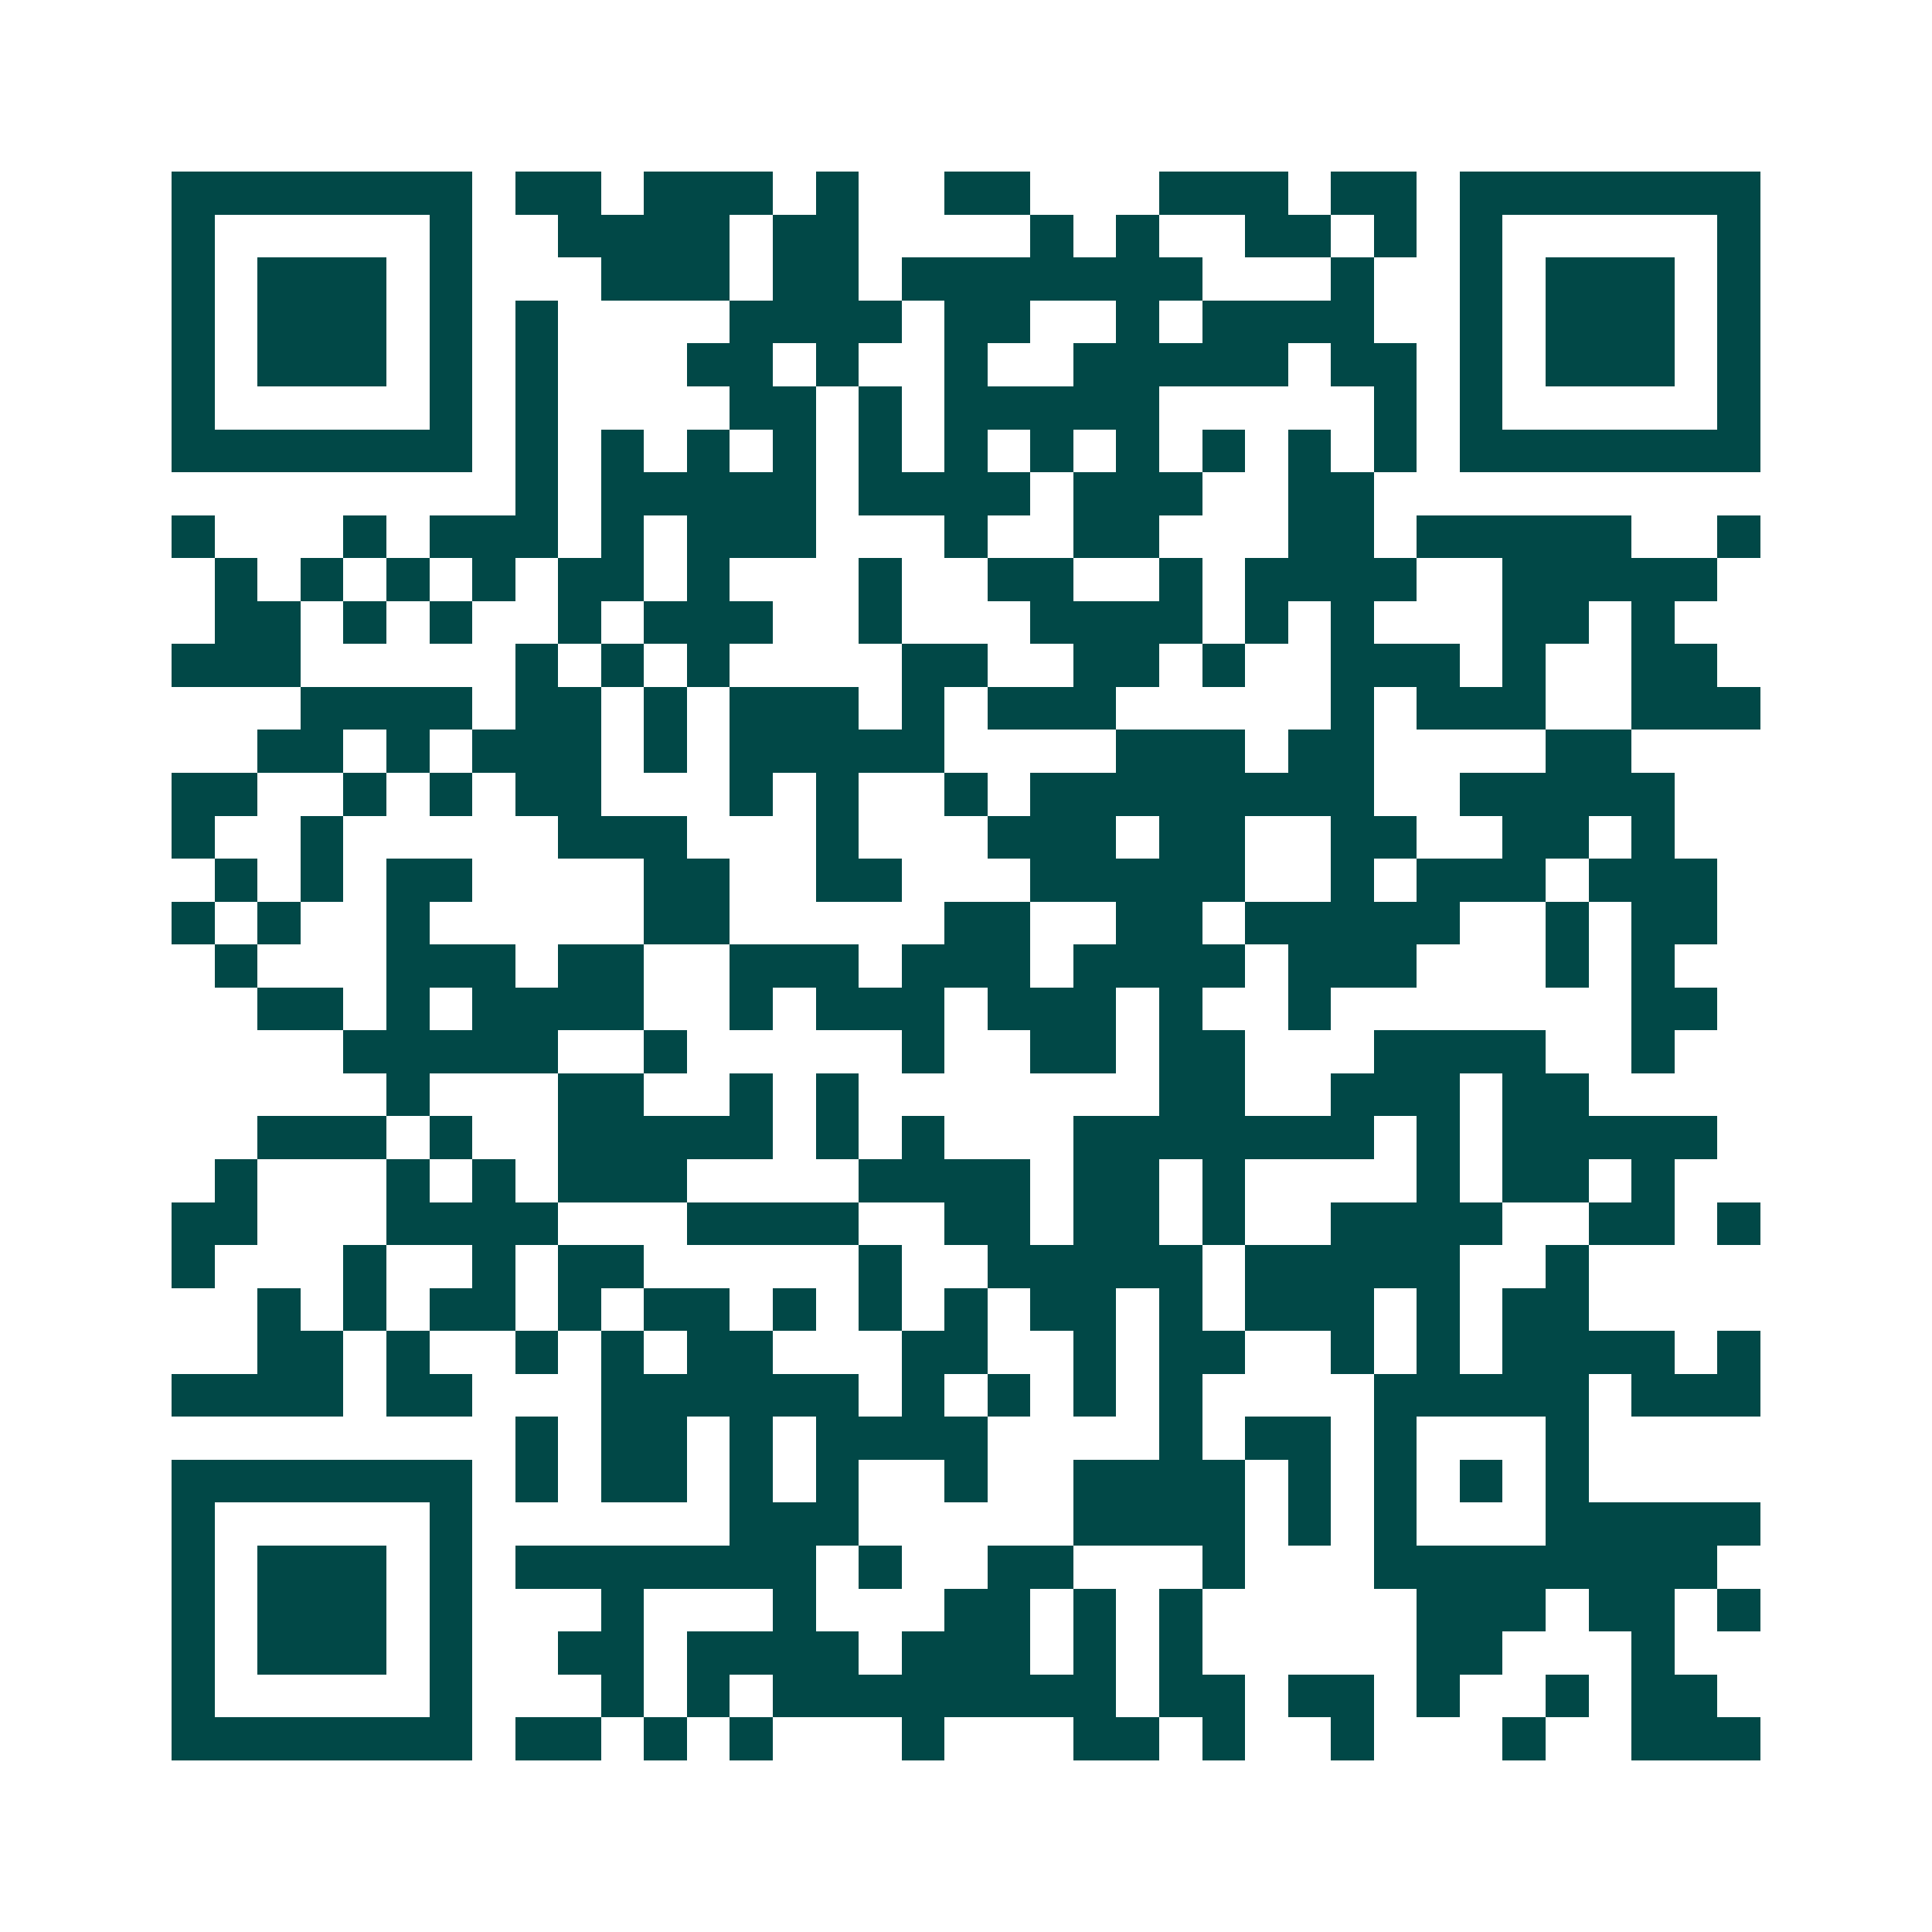 <svg xmlns="http://www.w3.org/2000/svg" width="200" height="200" viewBox="0 0 45 45" shape-rendering="crispEdges"><path fill="#ffffff" d="M0 0h45v45H0z"/><path stroke="#014847" d="M4 4.5h7m1 0h2m1 0h3m1 0h1m2 0h2m3 0h3m1 0h2m1 0h7M4 5.5h1m5 0h1m2 0h4m1 0h2m4 0h1m1 0h1m2 0h2m1 0h1m1 0h1m5 0h1M4 6.5h1m1 0h3m1 0h1m3 0h3m1 0h2m1 0h7m3 0h1m2 0h1m1 0h3m1 0h1M4 7.5h1m1 0h3m1 0h1m1 0h1m4 0h4m1 0h2m2 0h1m1 0h4m2 0h1m1 0h3m1 0h1M4 8.5h1m1 0h3m1 0h1m1 0h1m3 0h2m1 0h1m2 0h1m2 0h5m1 0h2m1 0h1m1 0h3m1 0h1M4 9.5h1m5 0h1m1 0h1m4 0h2m1 0h1m1 0h5m5 0h1m1 0h1m5 0h1M4 10.5h7m1 0h1m1 0h1m1 0h1m1 0h1m1 0h1m1 0h1m1 0h1m1 0h1m1 0h1m1 0h1m1 0h1m1 0h7M12 11.5h1m1 0h5m1 0h4m1 0h3m2 0h2M4 12.5h1m3 0h1m1 0h3m1 0h1m1 0h3m3 0h1m2 0h2m3 0h2m1 0h5m2 0h1M5 13.5h1m1 0h1m1 0h1m1 0h1m1 0h2m1 0h1m3 0h1m2 0h2m2 0h1m1 0h4m2 0h5M5 14.5h2m1 0h1m1 0h1m2 0h1m1 0h3m2 0h1m3 0h4m1 0h1m1 0h1m3 0h2m1 0h1M4 15.5h3m5 0h1m1 0h1m1 0h1m4 0h2m2 0h2m1 0h1m2 0h3m1 0h1m2 0h2M7 16.5h4m1 0h2m1 0h1m1 0h3m1 0h1m1 0h3m5 0h1m1 0h3m2 0h3M6 17.5h2m1 0h1m1 0h3m1 0h1m1 0h5m4 0h3m1 0h2m4 0h2M4 18.5h2m2 0h1m1 0h1m1 0h2m3 0h1m1 0h1m2 0h1m1 0h8m2 0h5M4 19.5h1m2 0h1m5 0h3m3 0h1m3 0h3m1 0h2m2 0h2m2 0h2m1 0h1M5 20.5h1m1 0h1m1 0h2m4 0h2m2 0h2m3 0h5m2 0h1m1 0h3m1 0h3M4 21.5h1m1 0h1m2 0h1m5 0h2m5 0h2m2 0h2m1 0h5m2 0h1m1 0h2M5 22.5h1m3 0h3m1 0h2m2 0h3m1 0h3m1 0h4m1 0h3m3 0h1m1 0h1M6 23.5h2m1 0h1m1 0h4m2 0h1m1 0h3m1 0h3m1 0h1m2 0h1m7 0h2M8 24.5h5m2 0h1m5 0h1m2 0h2m1 0h2m3 0h4m2 0h1M9 25.5h1m3 0h2m2 0h1m1 0h1m7 0h2m2 0h3m1 0h2M6 26.5h3m1 0h1m2 0h5m1 0h1m1 0h1m3 0h7m1 0h1m1 0h5M5 27.5h1m3 0h1m1 0h1m1 0h3m4 0h4m1 0h2m1 0h1m4 0h1m1 0h2m1 0h1M4 28.5h2m3 0h4m3 0h4m2 0h2m1 0h2m1 0h1m2 0h4m2 0h2m1 0h1M4 29.5h1m3 0h1m2 0h1m1 0h2m5 0h1m2 0h5m1 0h5m2 0h1M6 30.5h1m1 0h1m1 0h2m1 0h1m1 0h2m1 0h1m1 0h1m1 0h1m1 0h2m1 0h1m1 0h3m1 0h1m1 0h2M6 31.5h2m1 0h1m2 0h1m1 0h1m1 0h2m3 0h2m2 0h1m1 0h2m2 0h1m1 0h1m1 0h4m1 0h1M4 32.5h4m1 0h2m3 0h6m1 0h1m1 0h1m1 0h1m1 0h1m4 0h5m1 0h3M12 33.5h1m1 0h2m1 0h1m1 0h4m4 0h1m1 0h2m1 0h1m3 0h1M4 34.5h7m1 0h1m1 0h2m1 0h1m1 0h1m2 0h1m2 0h4m1 0h1m1 0h1m1 0h1m1 0h1M4 35.5h1m5 0h1m6 0h3m5 0h4m1 0h1m1 0h1m3 0h5M4 36.5h1m1 0h3m1 0h1m1 0h7m1 0h1m2 0h2m3 0h1m3 0h8M4 37.5h1m1 0h3m1 0h1m3 0h1m3 0h1m3 0h2m1 0h1m1 0h1m5 0h3m1 0h2m1 0h1M4 38.5h1m1 0h3m1 0h1m2 0h2m1 0h4m1 0h3m1 0h1m1 0h1m5 0h2m3 0h1M4 39.5h1m5 0h1m3 0h1m1 0h1m1 0h8m1 0h2m1 0h2m1 0h1m2 0h1m1 0h2M4 40.5h7m1 0h2m1 0h1m1 0h1m3 0h1m3 0h2m1 0h1m2 0h1m3 0h1m2 0h3"/></svg>
